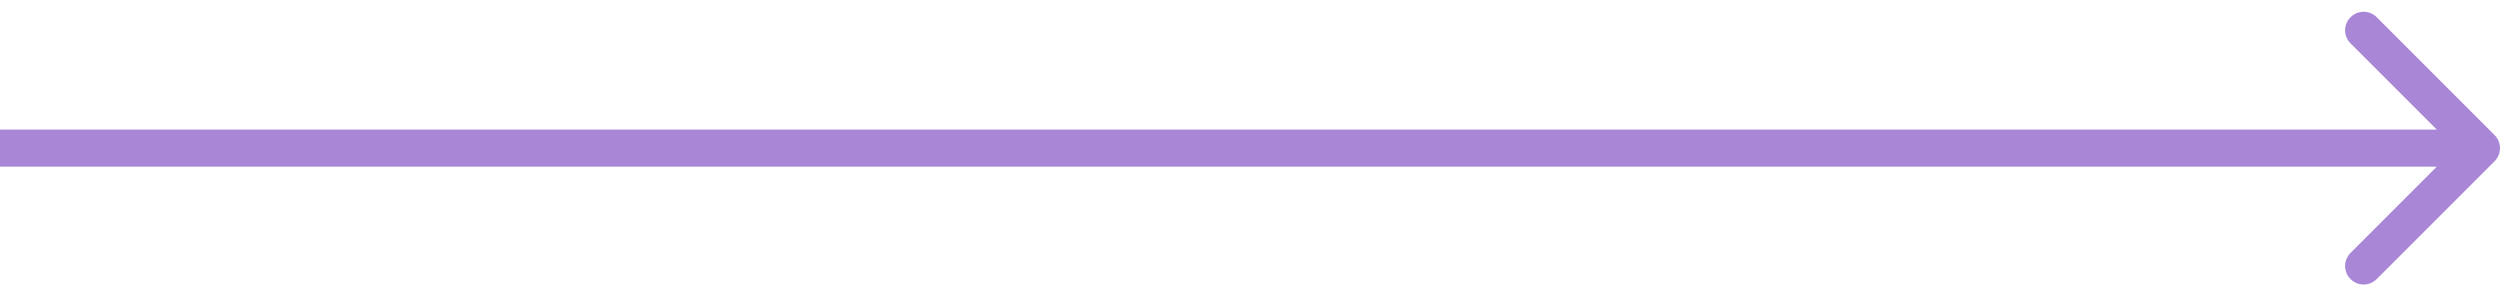 <?xml version="1.0" encoding="UTF-8"?> <svg xmlns="http://www.w3.org/2000/svg" width="135" height="16" viewBox="0 0 135 16" fill="none"> <path d="M134.707 8.707C135.098 8.317 135.098 7.683 134.707 7.293L128.343 0.929C127.953 0.538 127.319 0.538 126.929 0.929C126.538 1.319 126.538 1.953 126.929 2.343L132.586 8L126.929 13.657C126.538 14.047 126.538 14.681 126.929 15.071C127.319 15.462 127.953 15.462 128.343 15.071L134.707 8.707ZM-8.74228e-08 9L134 9L134 7L8.74228e-08 7L-8.74228e-08 9Z" fill="#A987D6"></path> </svg> 
